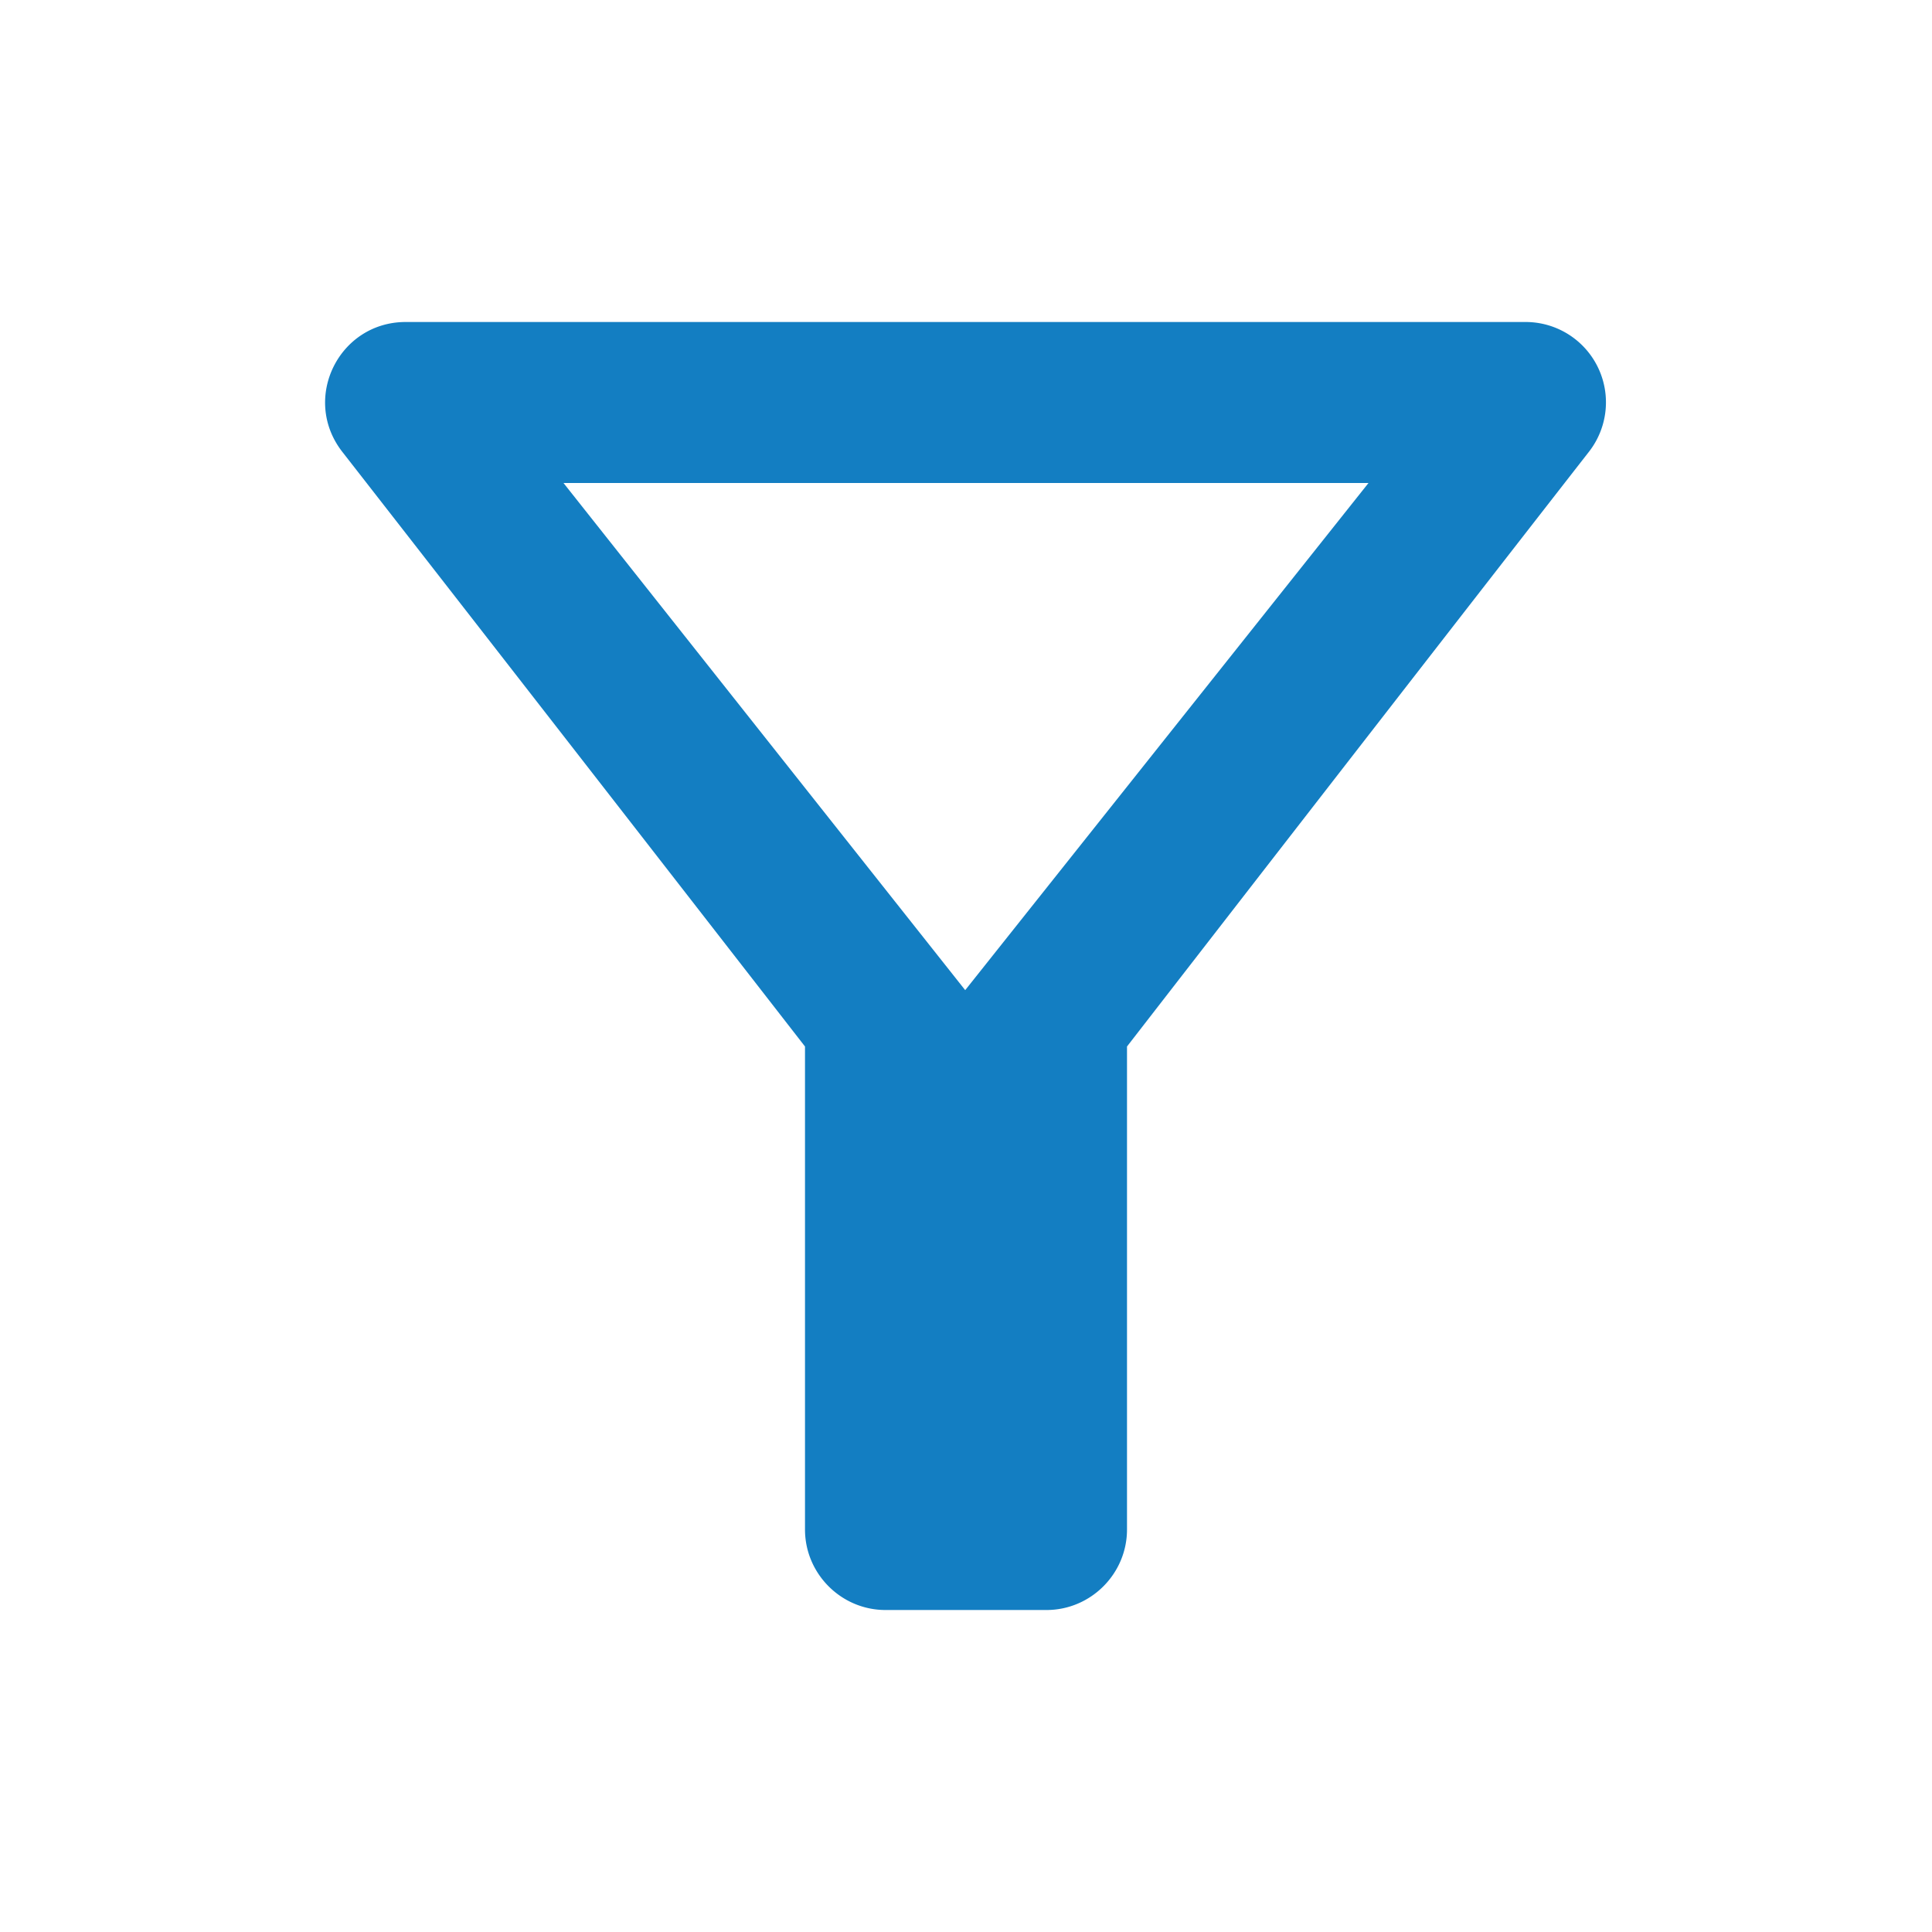<svg width="24" height="24" viewBox="0 0 24 24" fill="none" xmlns="http://www.w3.org/2000/svg">
    <g clip-path="url(#f2gi9ew7na)">
        <path d="M7 6h10l-5.01 6.3L7 6zm-2.75-.39C6.27 8.2 10 13 10 13v6c0 .55.45 1 1 1h2c.55 0 1-.45 1-1v-6s3.72-4.8 5.74-7.39A.998.998 0 0 0 18.95 4H5.04c-.83 0-1.3.95-.79 1.61z" fill="#137EC2"/>
    </g>
    <defs>
        <clipPath id="f2gi9ew7na">
            <path fill="#fff" d="M0 0h24v24H0z"/>
        </clipPath>
    </defs>
</svg>
